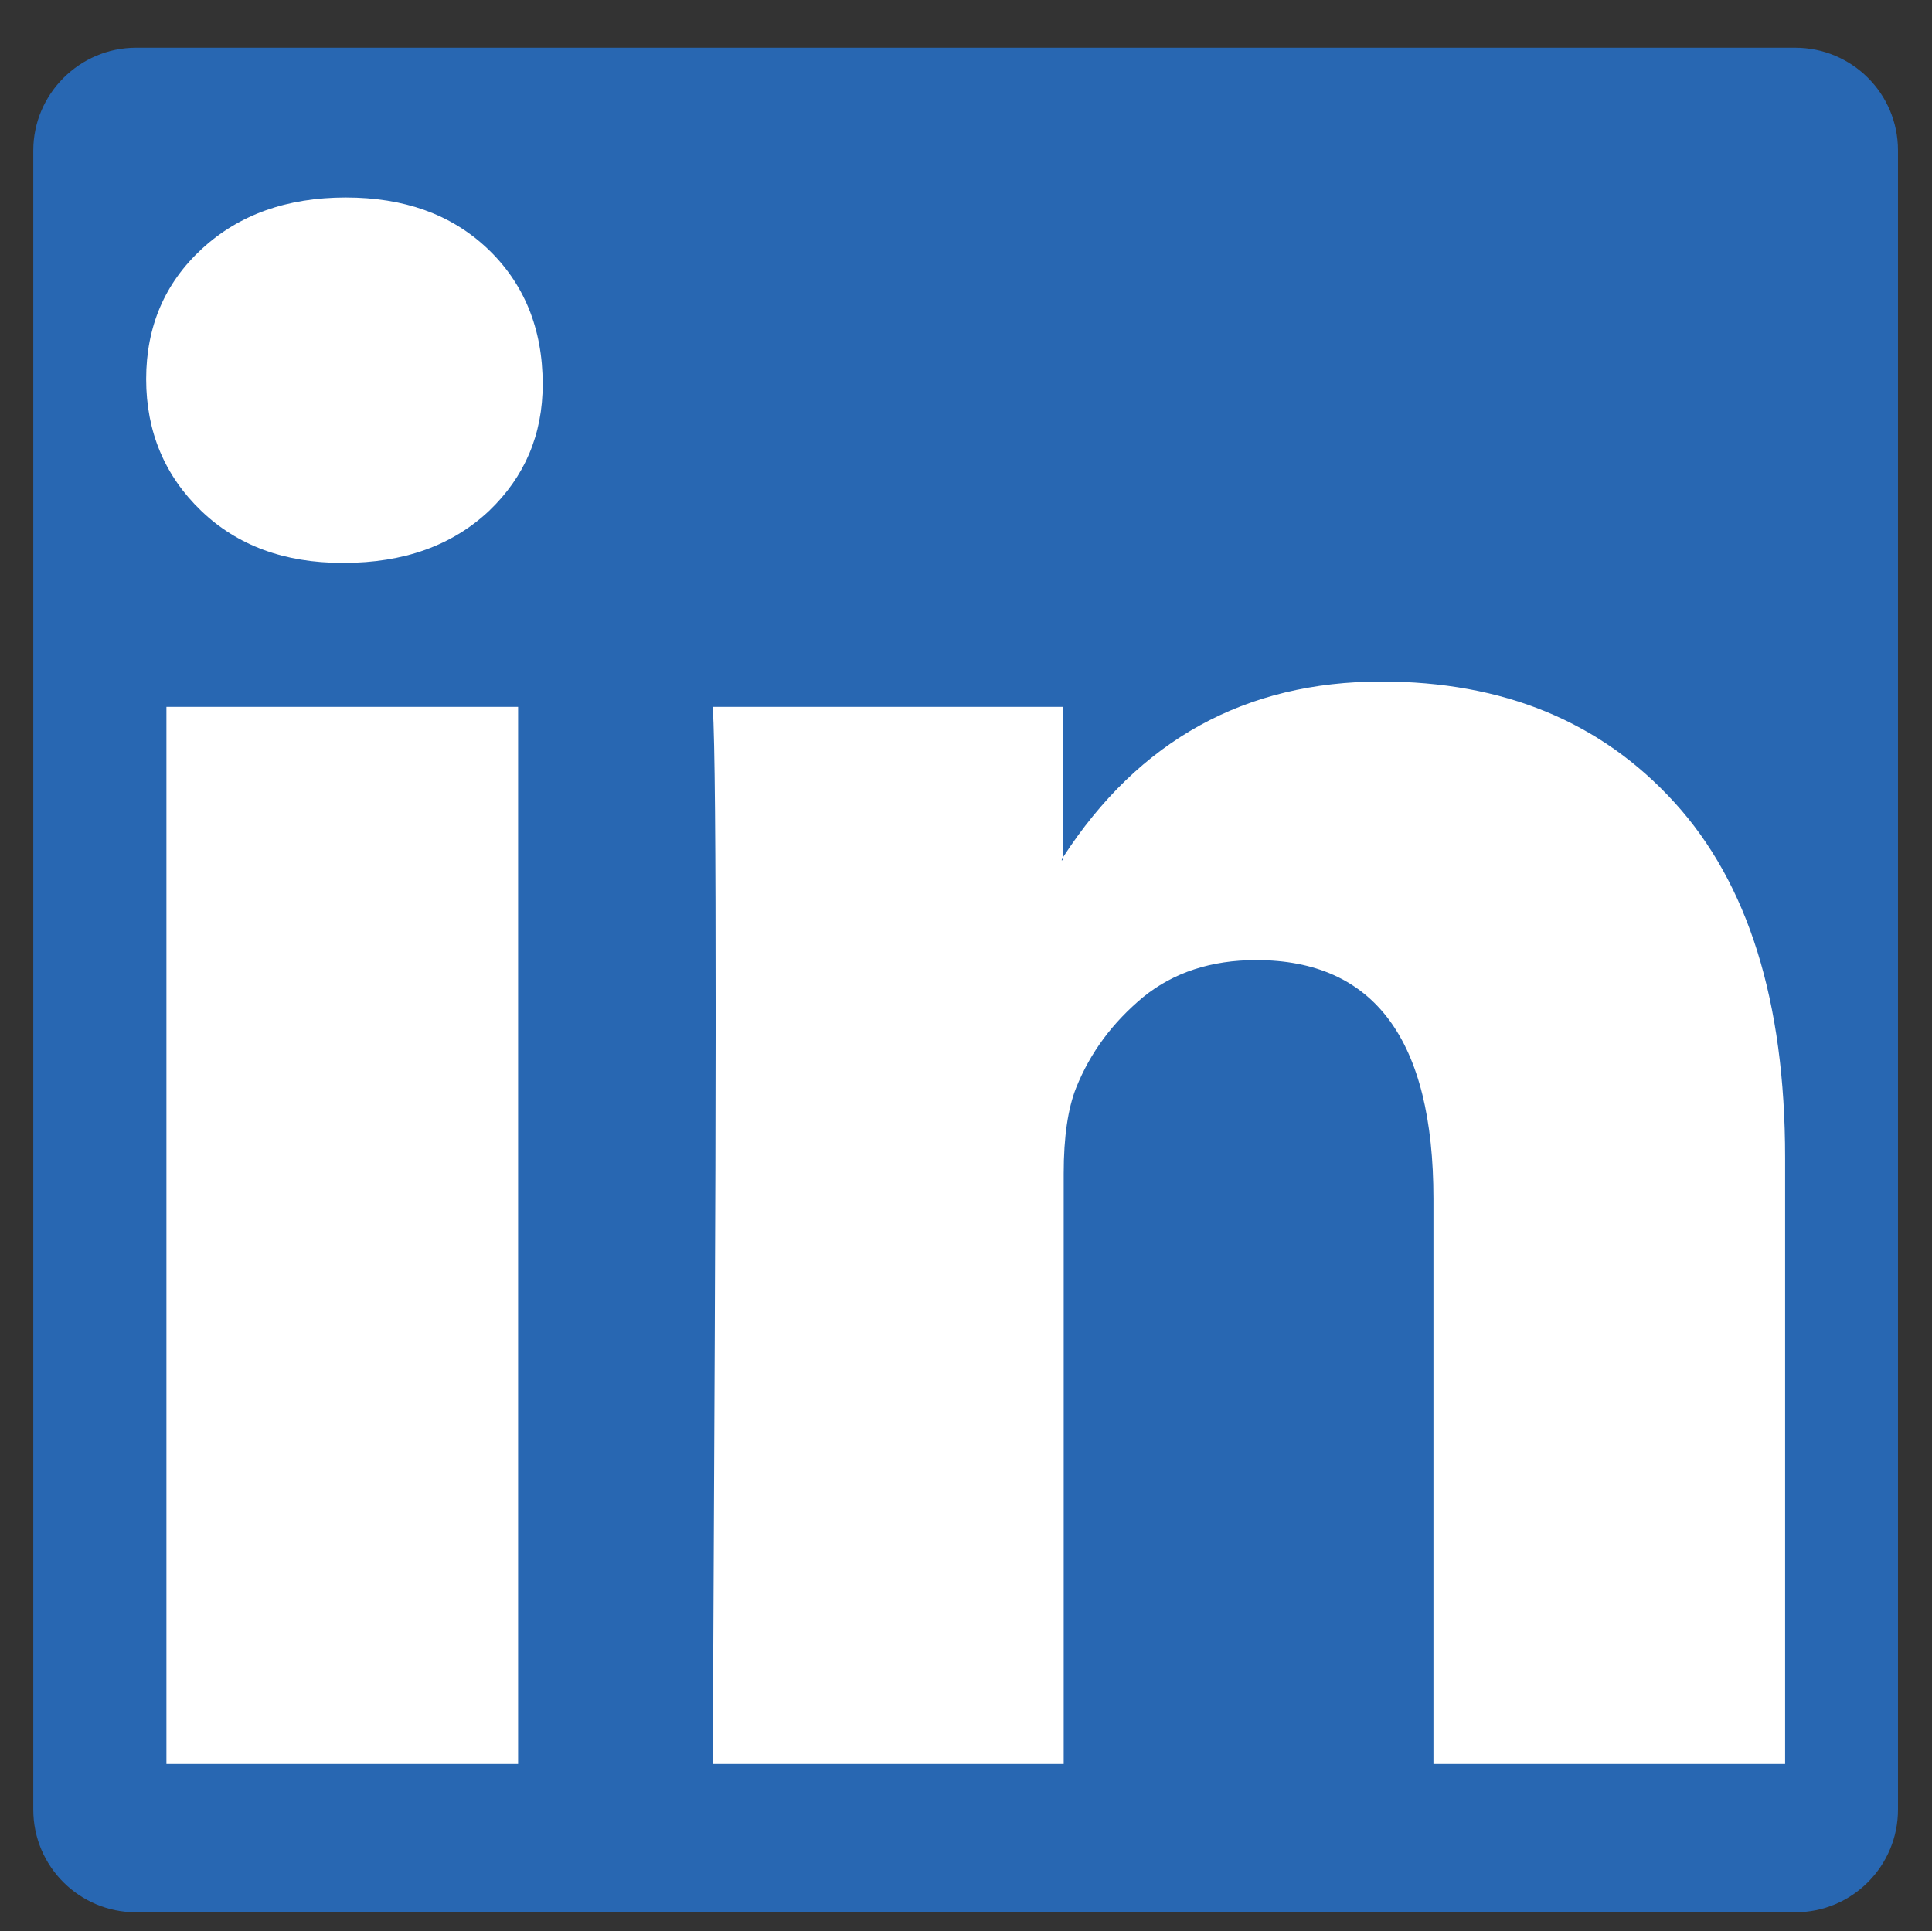 <?xml version="1.0" encoding="utf-8"?>
<!-- Generator: Adobe Illustrator 26.5.0, SVG Export Plug-In . SVG Version: 6.00 Build 0)  -->
<svg version="1.1" id="Layer_1" xmlns="http://www.w3.org/2000/svg" xmlns:xlink="http://www.w3.org/1999/xlink" x="0px" y="0px"
	 viewBox="0 0 267 266.9" style="enable-background:new 0 0 267 266.9;" xml:space="preserve">
<rect x="0" y="0" width="267" height="266.9" fill="#333333" stroke="none"/>
<style type="text/css">
	.st0{fill:#2867B2;}
	.st1{fill:#FFFFFF;}
</style>
<path id="Blue_1_" class="st0" d="M248.1,264.3c7.9,0,14.2-6.4,14.2-14.2V20.8c0-7.9-6.4-14.2-14.2-14.2H18.8
	C11,6.6,4.6,13,4.6,20.8v229.3c0,7.9,6.4,14.2,14.2,14.2L248.1,264.3L248.1,264.3z"/>
<path class="st1" d="M20.2,52.4c0-7.3,2.6-13.3,7.7-18s11.7-7.1,19.9-7.1c8,0,14.5,2.3,19.5,7c5.1,4.8,7.7,11.1,7.7,18.8
	c0,7-2.5,12.8-7.4,17.5c-5.1,4.8-11.8,7.2-20.1,7.2h-0.2c-8,0-14.5-2.4-19.5-7.2S20.2,59.7,20.2,52.4z M23,243.8V97.7h48.6v146.1H23
	z M98.5,243.8H147v-81.6c0-5.1,0.6-9,1.7-11.8c2-5,5.1-9.1,9.3-12.6c4.2-3.4,9.4-5.1,15.6-5.1c16.3,0,24.5,11,24.5,33v78.1h48.6V160
	c0-21.6-5.1-37.9-15.3-49.1c-10.2-11.2-23.7-16.7-40.5-16.7c-18.8,0-33.5,8.1-44,24.3v0.4h-0.2l0.2-0.4V97.7H98.5
	c0.3,4.7,0.4,19.2,0.4,43.5C98.9,165.6,98.7,199.8,98.5,243.8z"/>
</svg>
